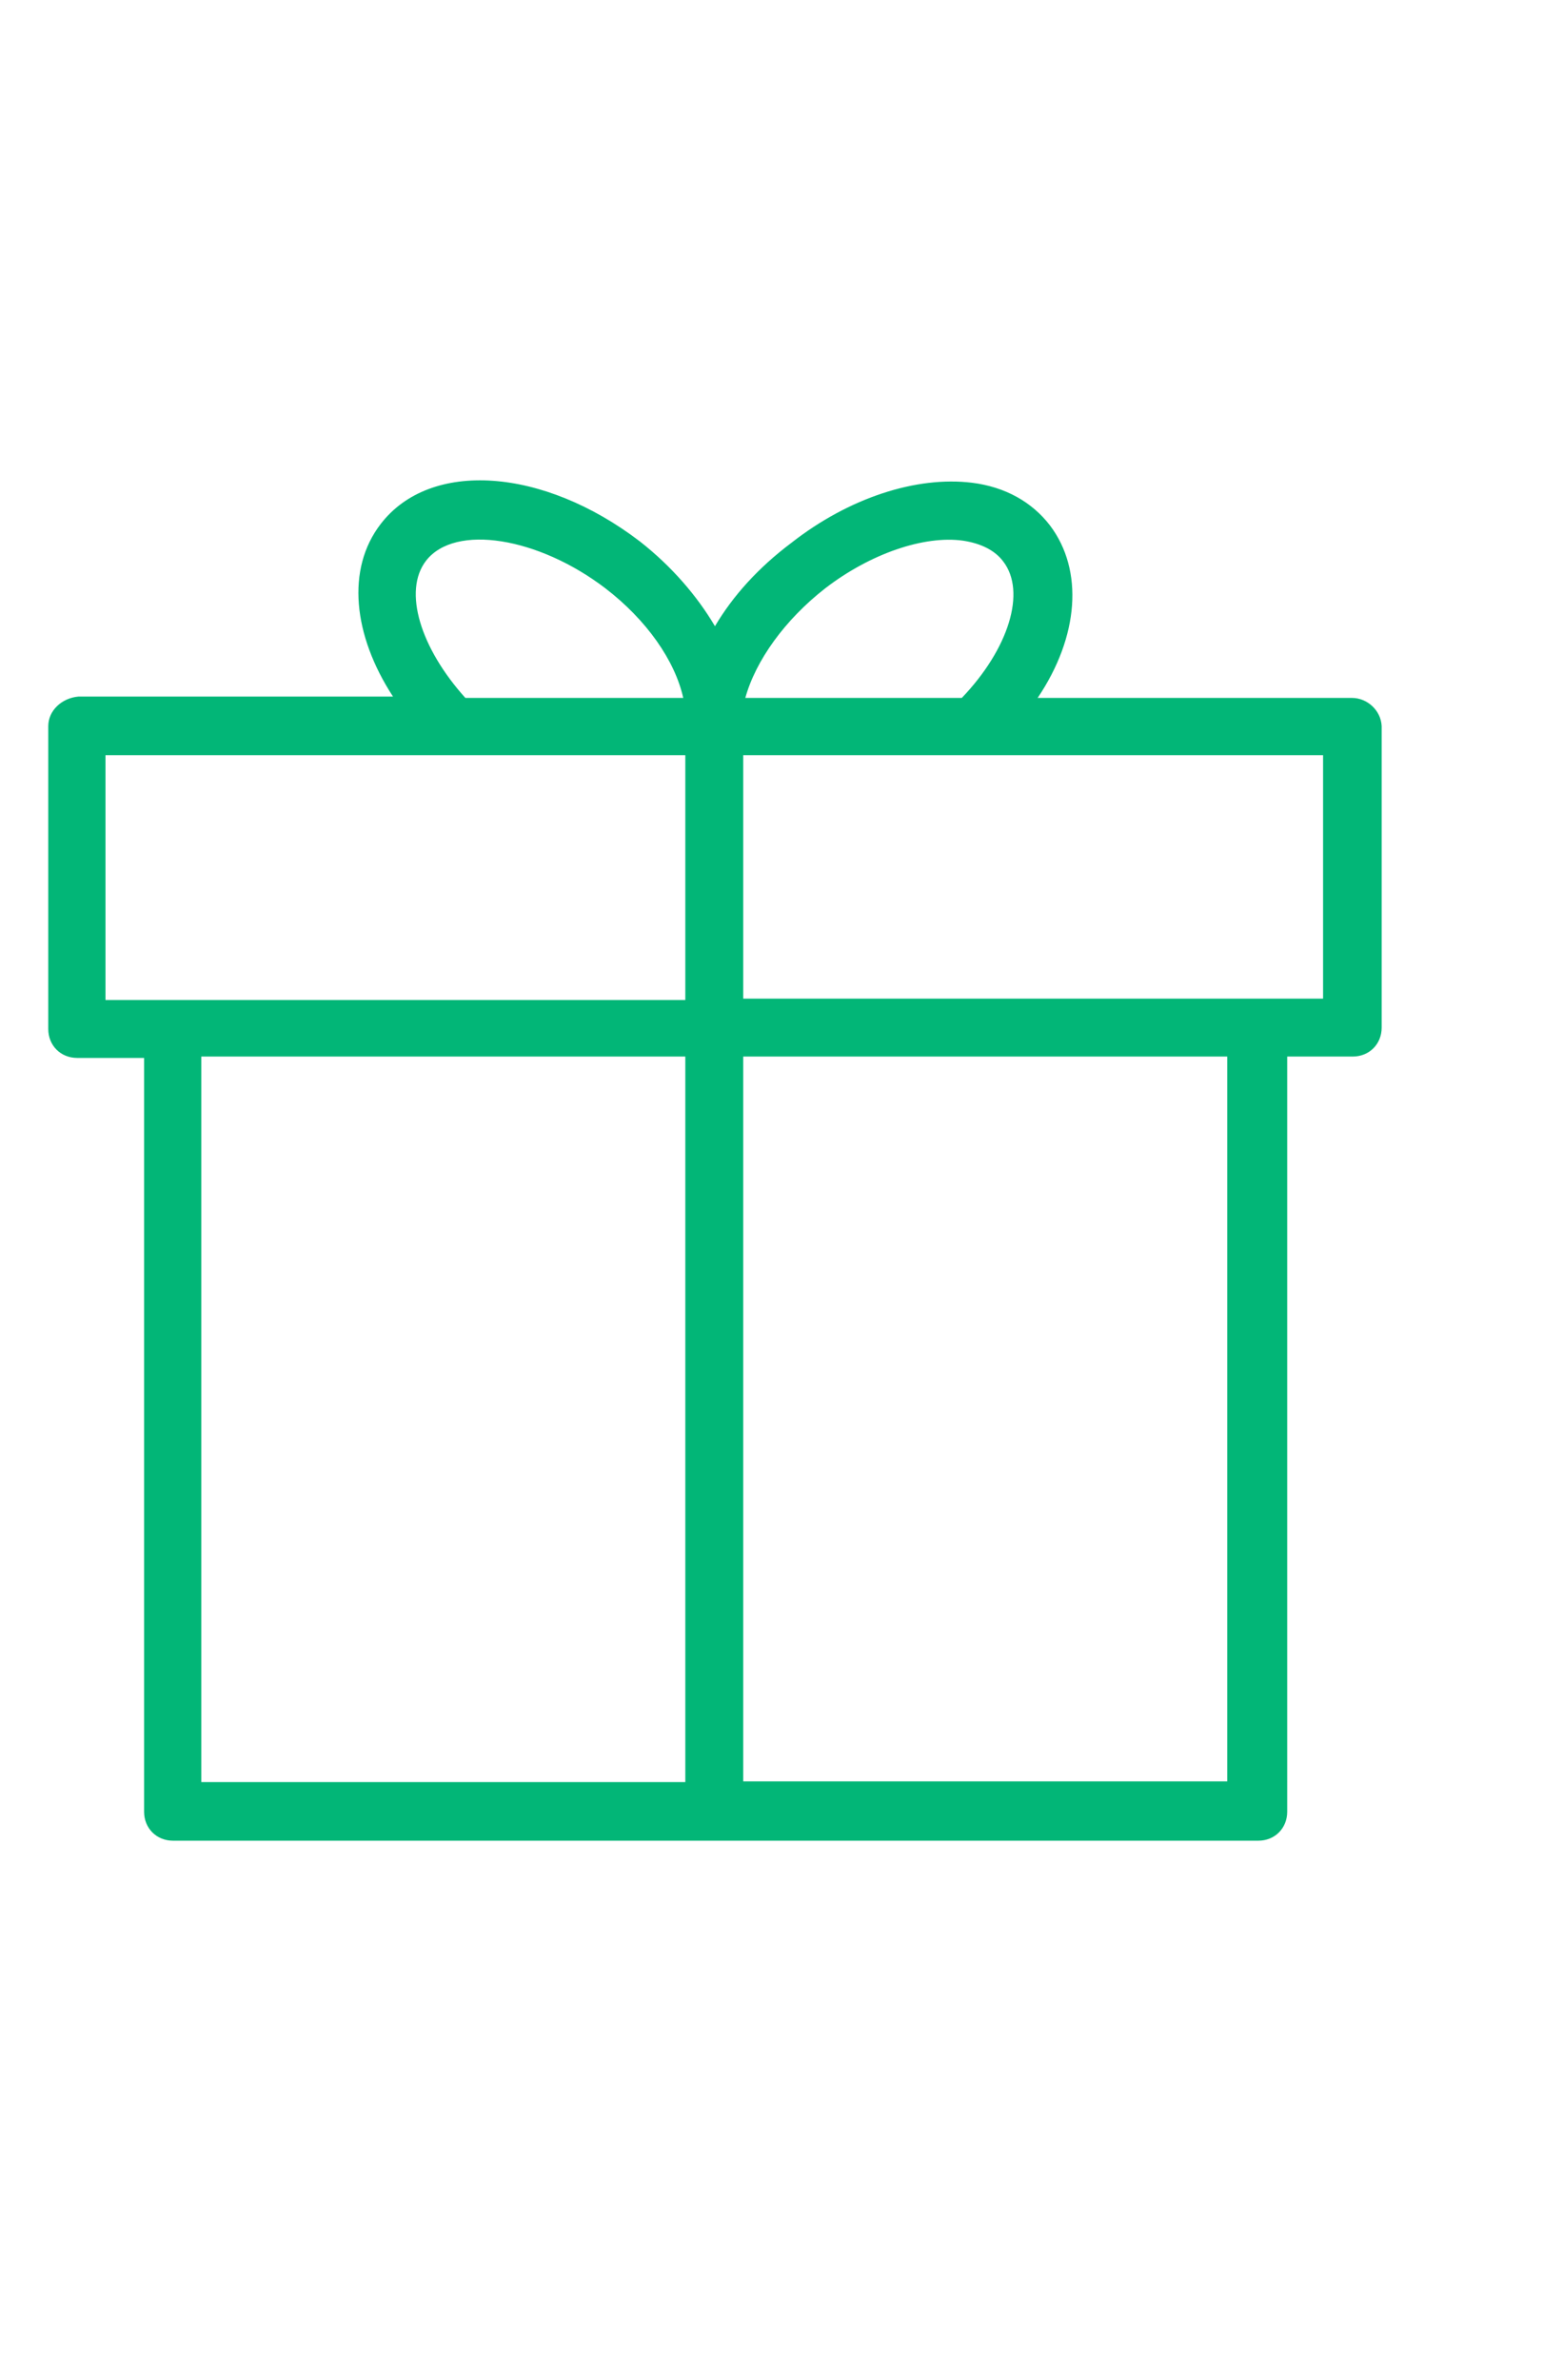 <?xml version="1.0" encoding="UTF-8"?> <!-- Generator: Adobe Illustrator 24.0.2, SVG Export Plug-In . SVG Version: 6.00 Build 0) --> <svg xmlns="http://www.w3.org/2000/svg" xmlns:xlink="http://www.w3.org/1999/xlink" id="Слой_1" x="0px" y="0px" viewBox="0 0 223.8 345.1" style="enable-background:new 0 0 223.8 345.1;" xml:space="preserve"> <style type="text/css"> .st0{fill:#02B677;} </style> <title>4т</title> <path class="st0" d="M196.1,101.2h-45.6c6-8.9,6.7-18.5,1.8-25c-2.6-3.4-6.5-5.6-11.3-6.2c-8.1-1-17.9,2.2-26.2,8.7 c-4.8,3.6-8.5,7.7-11.1,12.1c-2.6-4.4-6.3-8.7-10.9-12.3C78.8,67.8,62.4,66.6,55.2,76c-5,6.5-4,16.1,1.8,25H11.4 C9,101.2,7,103,7,105.3v43.9c0,2.4,1.8,4.2,4.2,4.2h9.7v109.3c0,2.4,1.8,4.2,4.2,4.2h157.4c2.4,0,4.2-1.8,4.2-4.2V153.2h9.5 c2.4,0,4.2-1.8,4.2-4.2v-43.7C200.3,103,198.3,101.2,196.1,101.2z M119.7,85.3c6.5-5,14.3-7.7,20-6.9c2.6,0.4,4.6,1.4,5.8,3 c3.4,4.4,0.8,12.7-6,19.8h-31.4C109.6,95.8,113.8,89.9,119.7,85.3z M61.8,81.3c4.2-5.4,16.3-3.4,26,4c6,4.6,10.1,10.5,11.3,15.9 H67.5C61,94,58.4,85.7,61.8,81.3z M15.3,109.5h84.1V145H15.3V109.5z M29.2,153.2h70.2v105.2H29.2V153.2z M178,258.3h-70.2V153.2H178 C178,153.2,178,258.3,178,258.3z M191.9,144.8h-84.1v-35.3h33.7l0,0h50.4C191.9,109.5,191.9,144.8,191.9,144.8z"></path> </svg> 